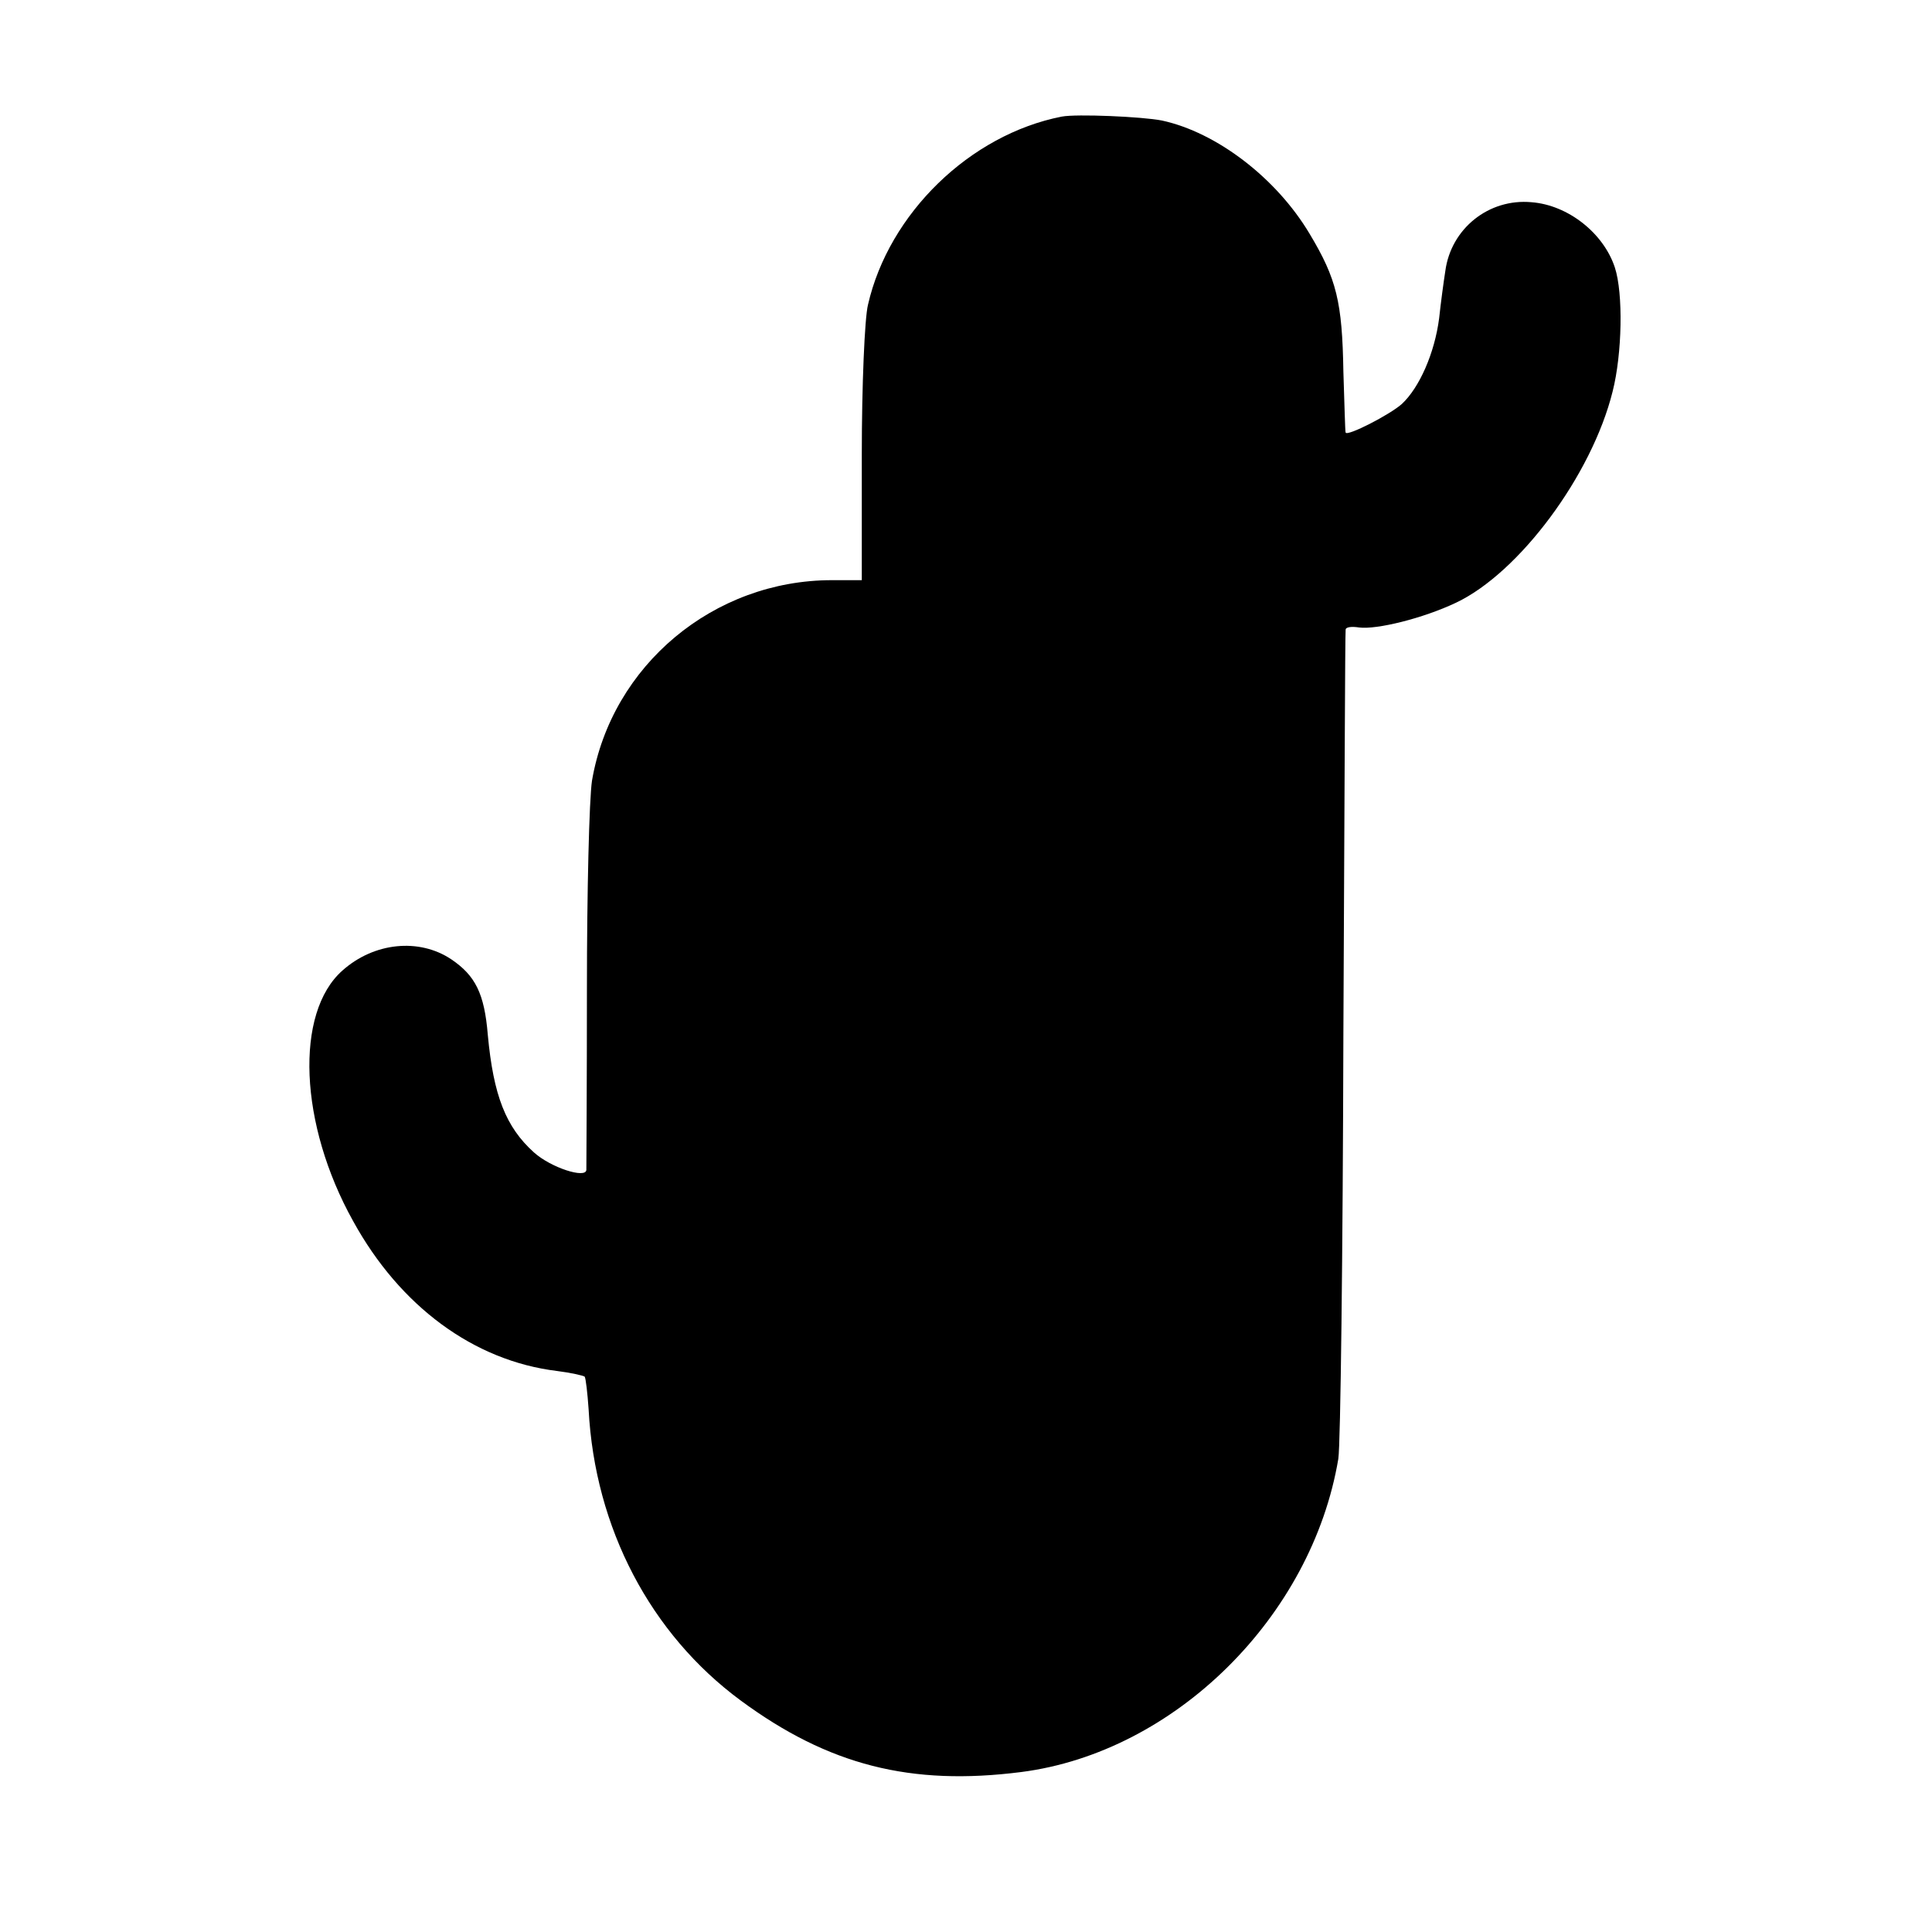 <?xml version="1.0" standalone="no"?>
<!DOCTYPE svg PUBLIC "-//W3C//DTD SVG 20010904//EN"
 "http://www.w3.org/TR/2001/REC-SVG-20010904/DTD/svg10.dtd">
<svg version="1.0" xmlns="http://www.w3.org/2000/svg"
 width="343pt" height="343pt" viewBox="0 0 343 343"
 preserveAspectRatio="xMidYMid meet">
<g transform="translate(0,343) scale(0.1,-0.1)"
fill="#000000" stroke="none">
<path d="M1885 3223 c-163 -32 -307 -172 -344 -334 -6 -24 -11 -144 -11 -266
l0 -223 -53 0 c-210 0 -391 -151 -426 -356 -5 -33 -9 -198 -9 -369 0 -170 -1
-315 -1 -322 -1 -16 -63 4 -93 31 -50 45 -72 101 -82 209 -6 73 -22 105 -65
134 -57 38 -137 30 -193 -20 -85 -75 -77 -273 19 -445 83 -151 214 -248 362
-266 24 -3 46 -8 49 -10 2 -3 5 -29 7 -58 11 -211 110 -399 270 -517 156 -115
302 -152 498 -127 273 35 516 276 563 556 4 25 8 365 9 755 2 391 3 713 4 717
0 5 11 6 24 4 31 -4 113 16 172 44 112 53 241 226 278 375 17 67 19 174 4 220
-20 61 -83 111 -148 116 -76 7 -143 -47 -153 -122 -3 -19 -8 -56 -11 -84 -8
-62 -35 -123 -66 -152 -21 -19 -97 -58 -100 -51 -1 2 -2 50 -4 108 -2 124 -12
165 -60 245 -59 99 -165 180 -262 201 -35 7 -152 12 -178 7z"/>
</g>
</svg>
